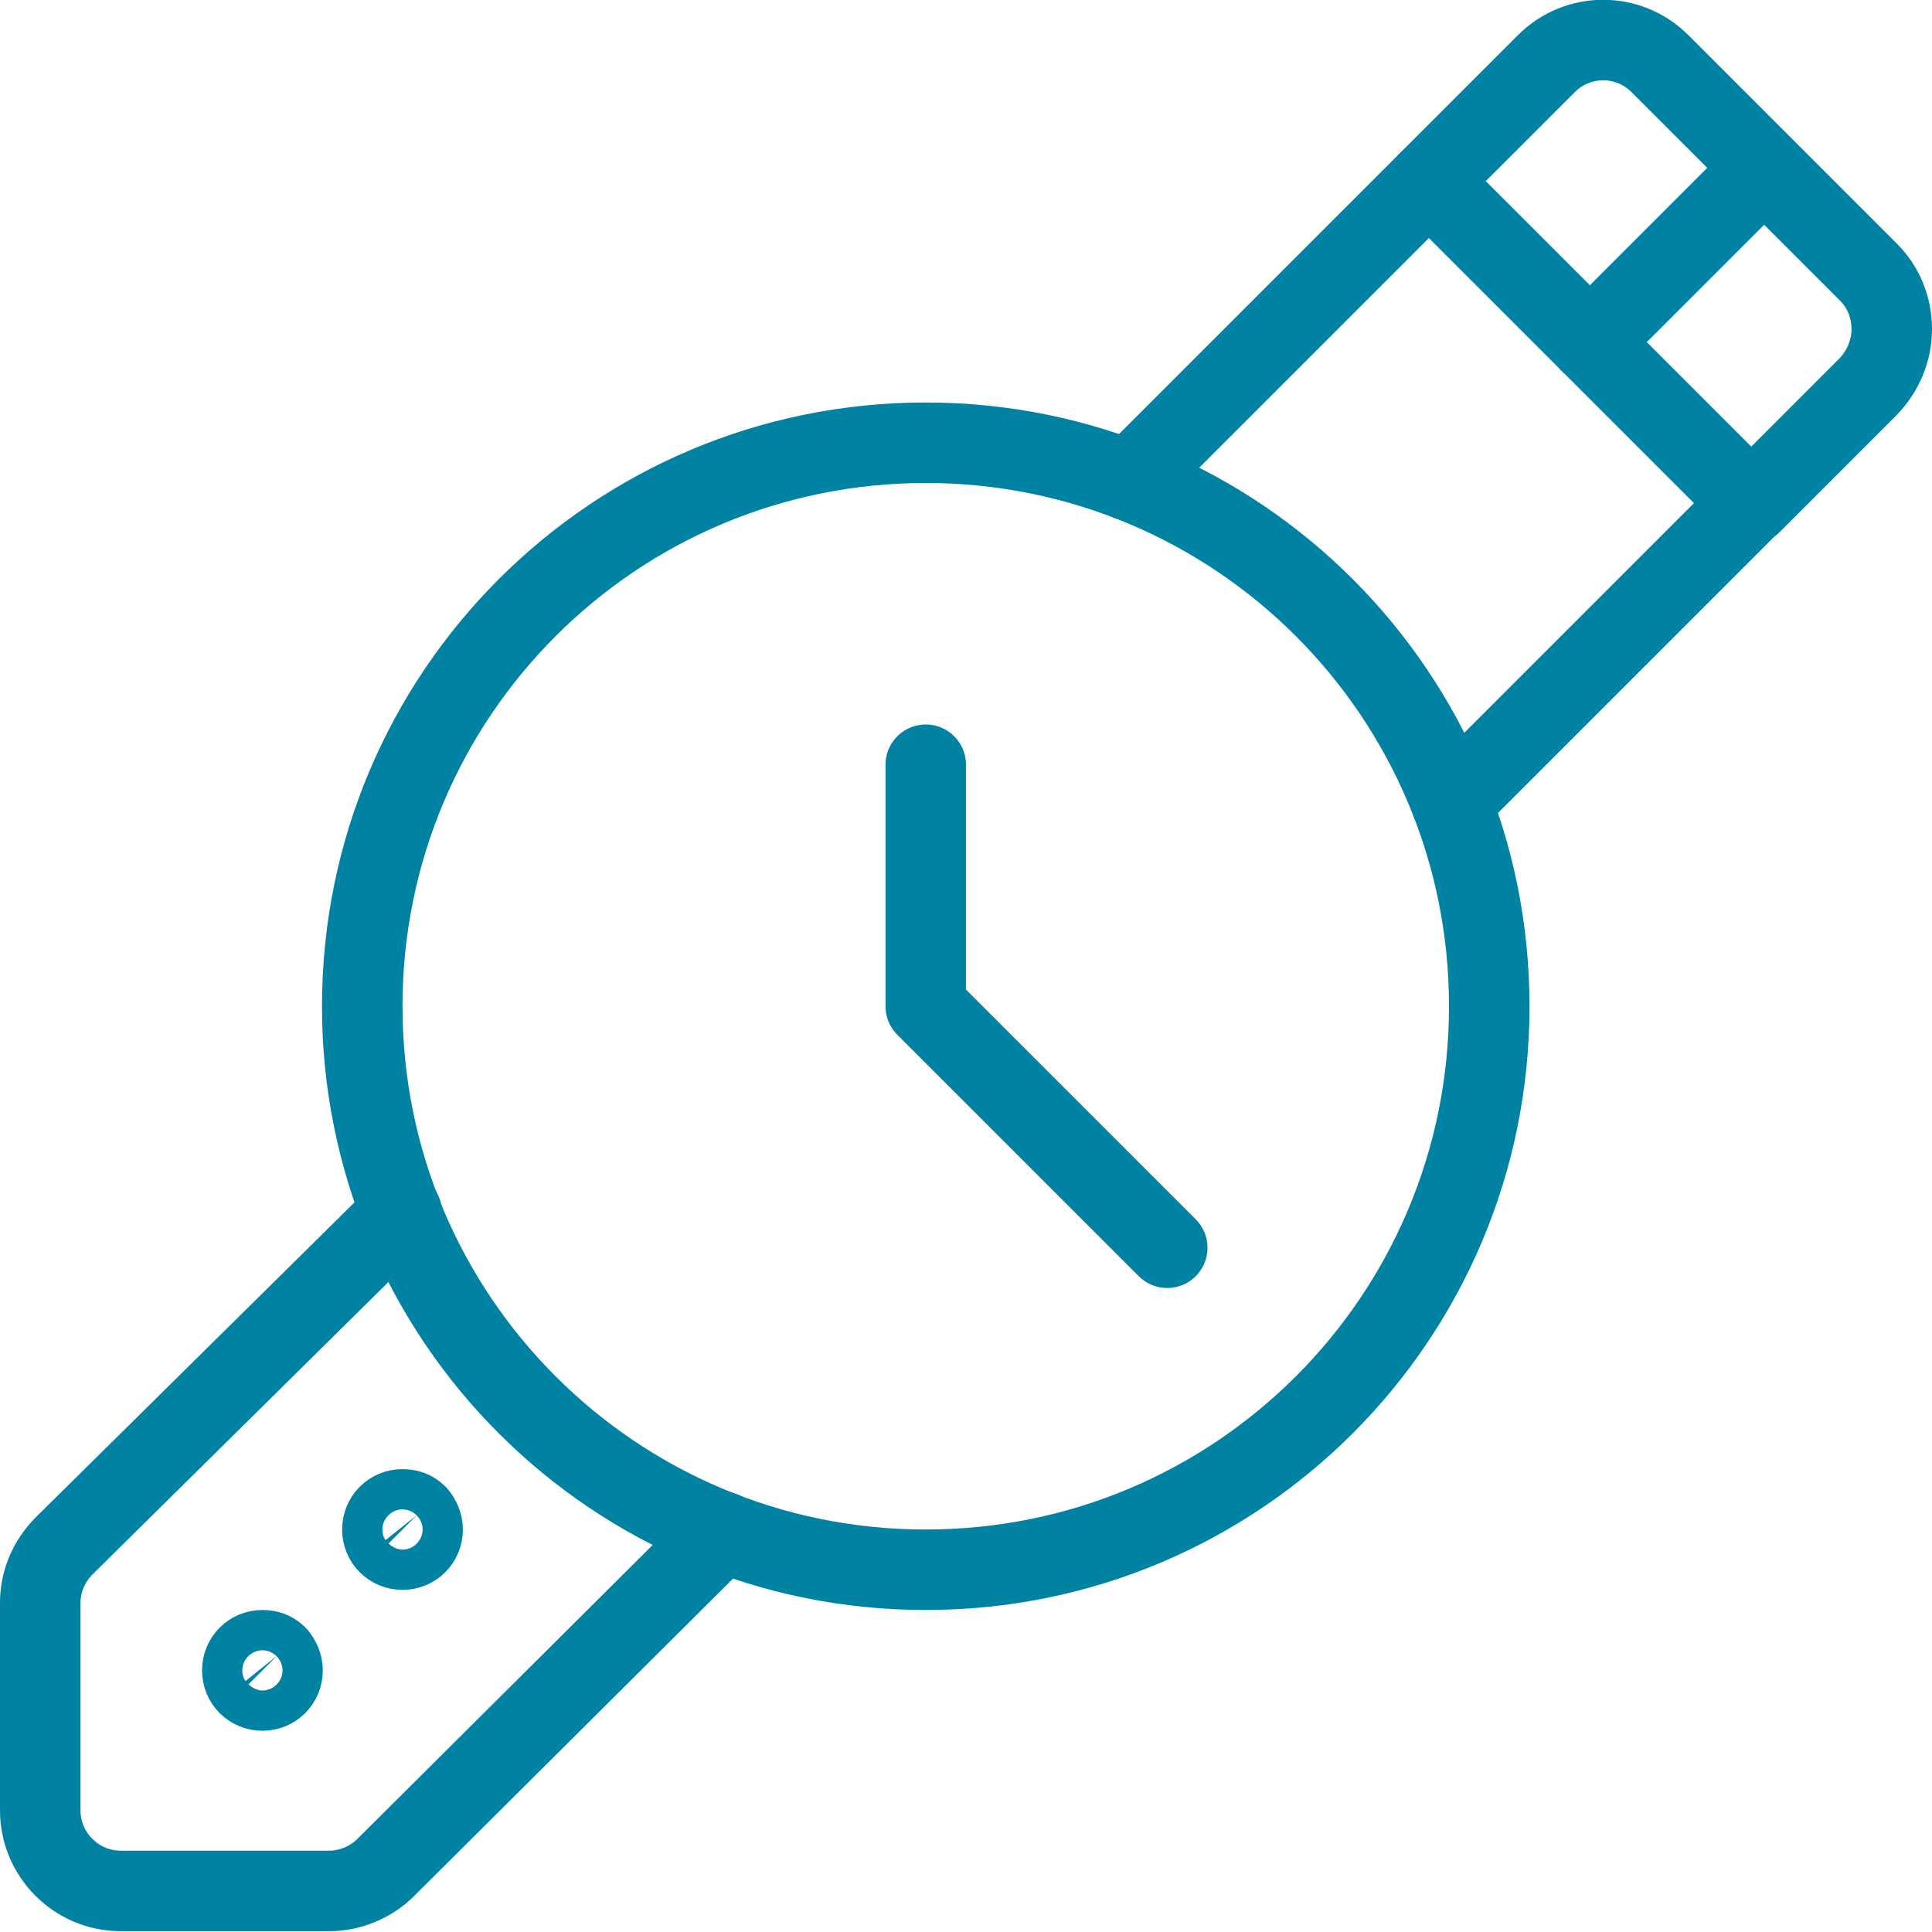 <?xml version="1.0" encoding="UTF-8"?>
<svg xmlns="http://www.w3.org/2000/svg" id="Ebene_2" data-name="Ebene 2" viewBox="0 0 24 24">
  <defs>
    <style>
      .cls-1 {
        fill: none;
        stroke: #0082a2;
        stroke-linecap: round;
        stroke-linejoin: round;
      }
    </style>
  </defs>
  <g id="Icons">
    <g id="Interface-Essential_Time_watch-time-1" data-name="Interface-Essential / Time / watch-time-1">
      <g id="Group_250" data-name="Group 250">
        <g id="watch-time-1">
          <path id="Oval_205" data-name="Oval 205" class="cls-1" d="M11.5,19.5c3.87,0,7-3.13,7-7s-3.13-7-7-7-7,3.13-7,7,3.13,7,7,7Z"></path>
          <path id="Shape_1284" data-name="Shape 1284" class="cls-1" d="M11.5,9.5v3l3,3"></path>
          <path id="Shape_1285" data-name="Shape 1285" class="cls-1" d="M14.03,5.97l3.72-3.72,4,4-3.72,3.72"></path>
          <path id="Shape_1286" data-name="Shape 1286" class="cls-1" d="M4.99,15.06L.8,19.2c-.19.19-.3.44-.3.71v2.58c0,.55.45,1,1,1h2.59c.26,0,.52-.11.7-.29l4.19-4.17"></path>
          <path id="Shape_1287" data-name="Shape 1287" class="cls-1" d="M17.75,2.25l1.46-1.46c.39-.39,1.02-.39,1.41,0l2.59,2.59c.19.19.29.44.29.71s-.11.52-.29.71l-1.46,1.46"></path>
          <path id="Shape_1288" data-name="Shape 1288" class="cls-1" d="M19.75,4.25l2.16-2.16"></path>
          <path id="Shape_1289" data-name="Shape 1289" class="cls-1" d="M3.26,20.5c-.14,0-.25.11-.25.25s.11.25.25.25.25-.11.25-.25c0-.07-.03-.13-.07-.18-.05-.05-.11-.07-.18-.07h0Z"></path>
          <path id="Shape_1290" data-name="Shape 1290" class="cls-1" d="M5,18.75c-.14,0-.25.11-.25.25s.11.25.25.25.25-.11.25-.25c0-.07-.03-.13-.07-.18-.05-.05-.11-.07-.18-.07Z"></path>
        </g>
      </g>
    </g>
  </g>
</svg>
